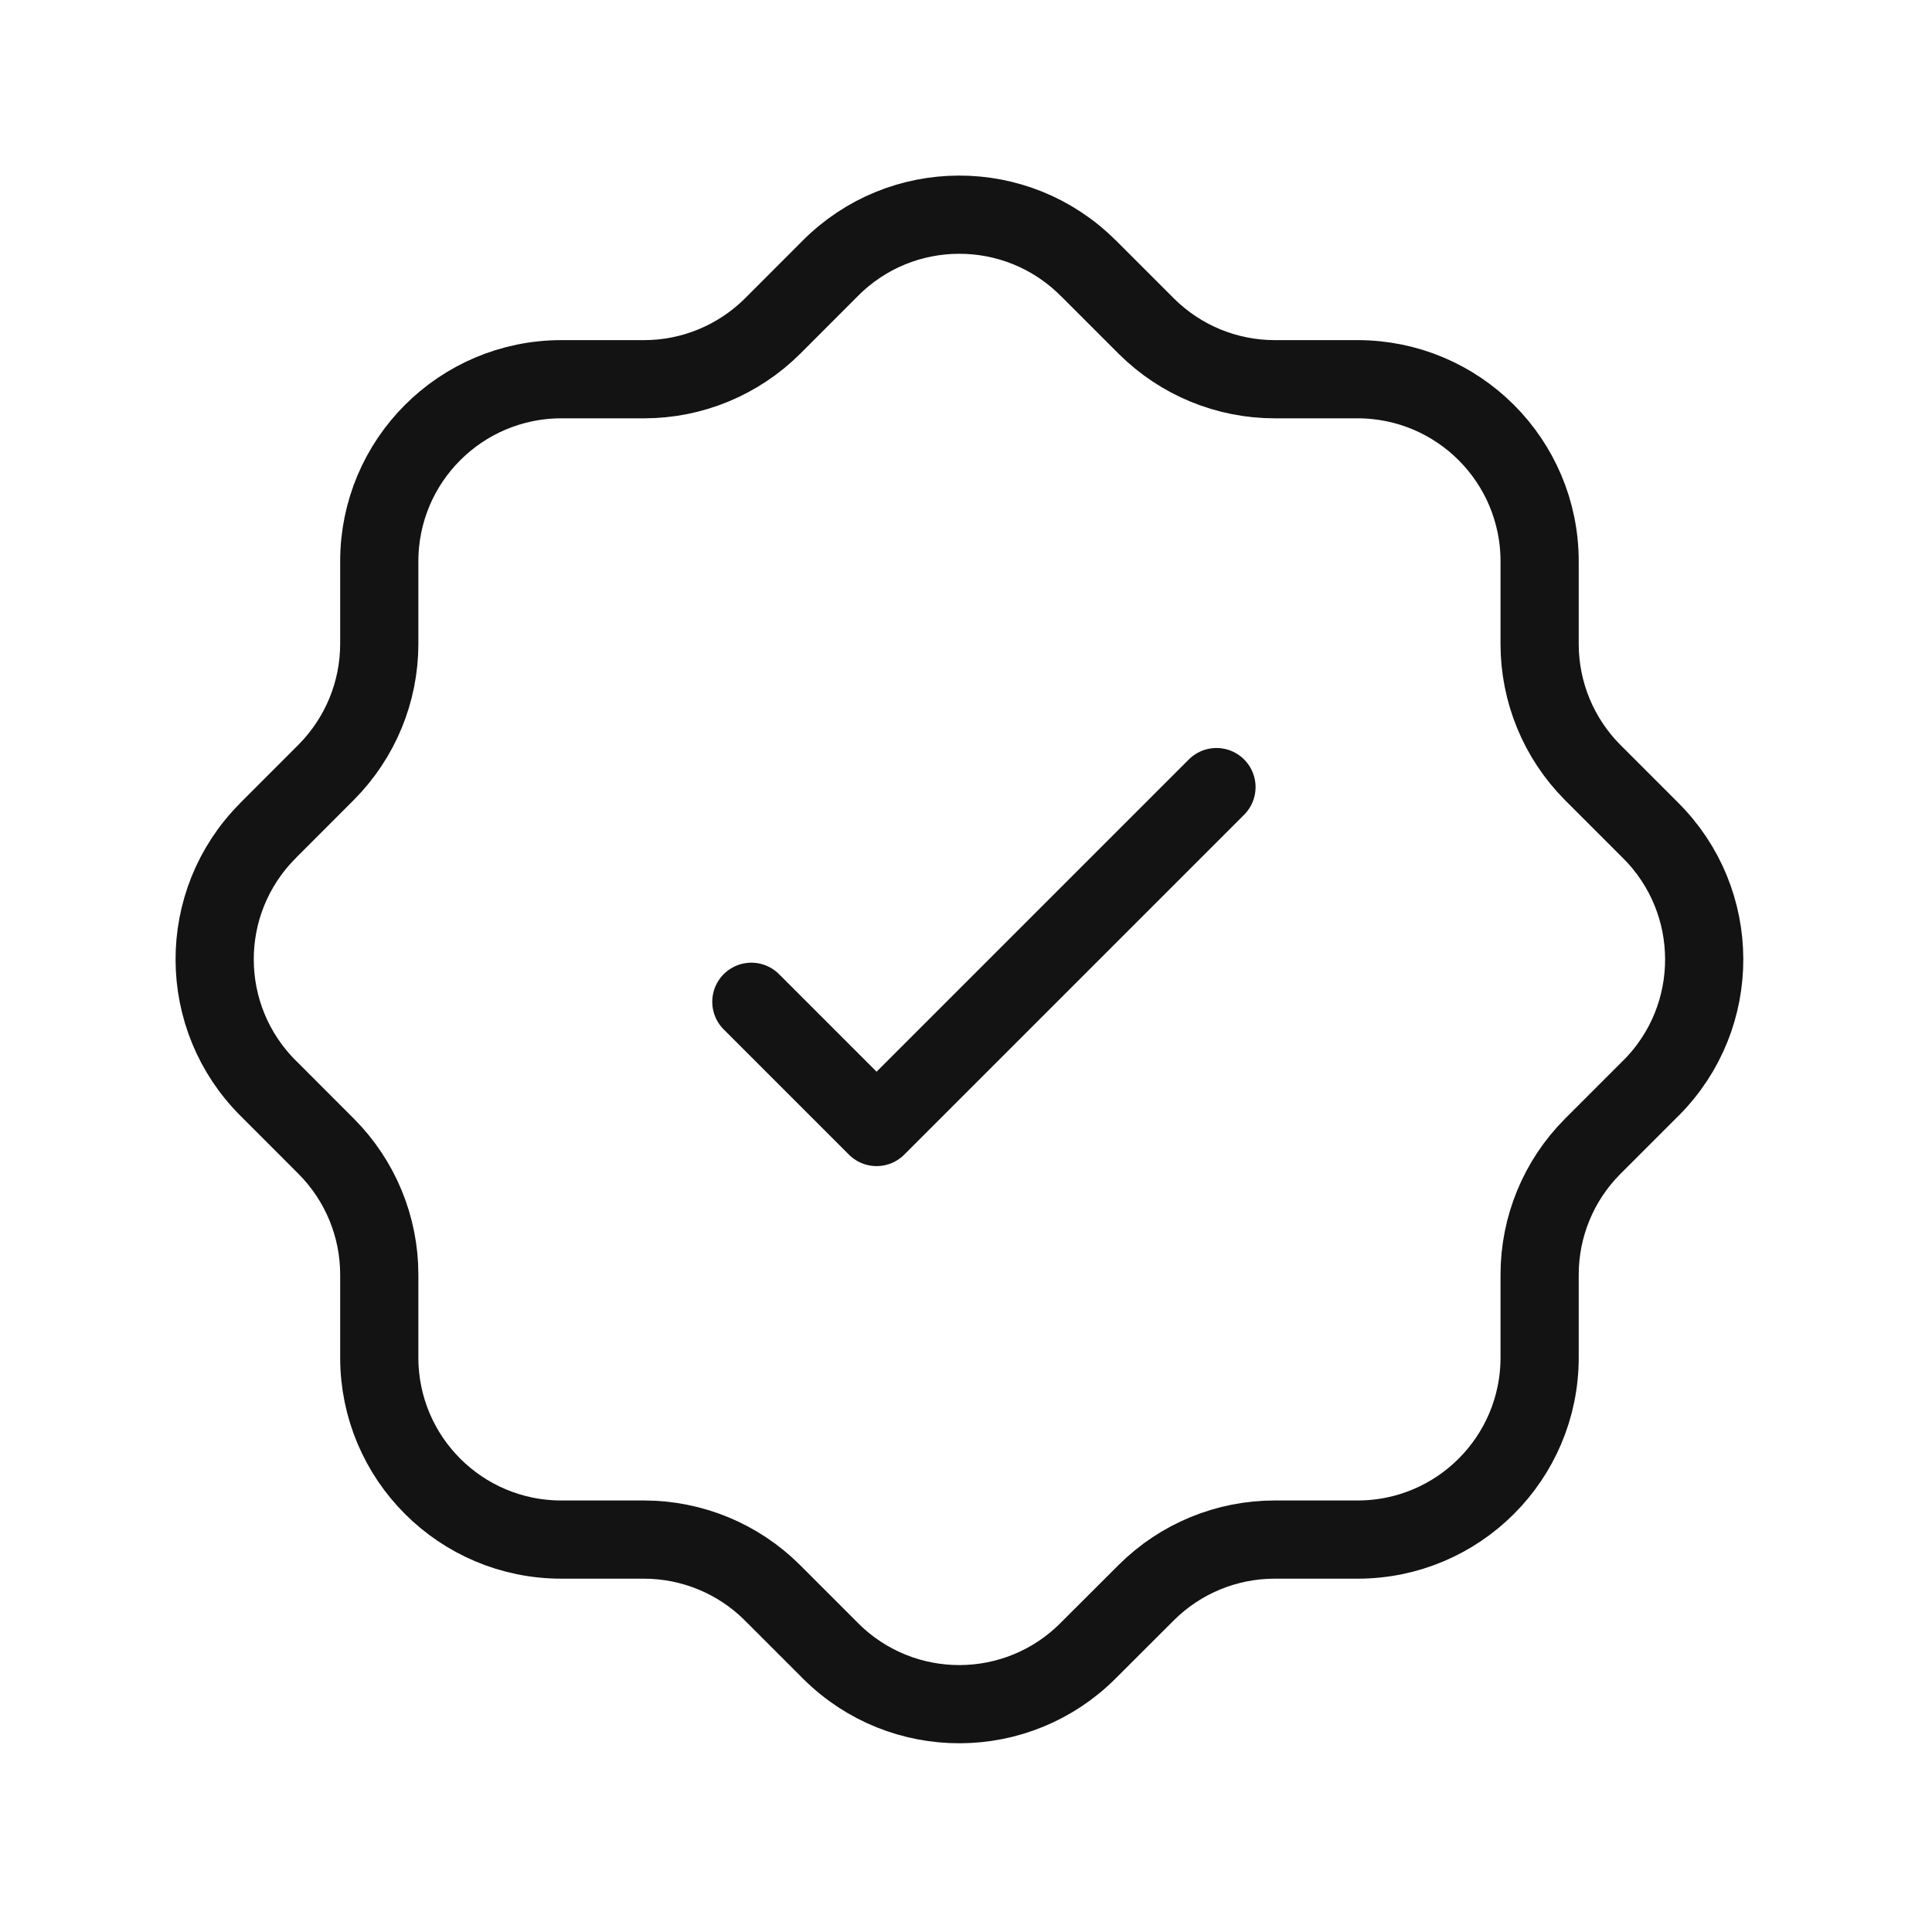 <svg width="42" height="42" viewBox="0 0 42 42" fill="none" xmlns="http://www.w3.org/2000/svg">
<path d="M8.245 12.203C8.245 10.017 10.016 8.246 12.202 8.244H14.003C15.047 8.244 16.048 7.829 16.79 7.094L18.049 5.834C19.59 4.284 22.096 4.277 23.647 5.819L23.649 5.82L23.664 5.834L24.924 7.094C25.666 7.831 26.667 8.244 27.712 8.244H29.511C31.697 8.244 33.47 10.015 33.47 12.203V14C33.47 15.045 33.883 16.047 34.619 16.789L35.879 18.049C37.43 19.591 37.439 22.097 35.897 23.648L35.895 23.649L35.879 23.665L34.619 24.925C33.883 25.665 33.47 26.666 33.47 27.711V29.512C33.47 31.698 31.699 33.469 29.513 33.469H29.511H27.709C26.664 33.469 25.661 33.883 24.921 34.62L23.661 35.878C22.121 37.429 19.617 37.438 18.066 35.899C18.064 35.898 18.063 35.896 18.061 35.894L18.045 35.878L16.787 34.62C16.047 33.883 15.044 33.47 13.999 33.469H12.202C10.016 33.469 8.245 31.698 8.245 29.512V27.708C8.245 26.663 7.83 25.662 7.094 24.922L5.835 23.662C4.285 22.122 4.276 19.617 5.816 18.067C5.816 18.065 5.818 18.063 5.82 18.062L5.835 18.046L7.094 16.786C7.83 16.044 8.245 15.043 8.245 13.996V12.203" stroke="#131313" stroke-width="1.7" stroke-linecap="round" stroke-linejoin="round"/>
<path d="M16.334 21.778L19.056 24.5L26.445 17.111" stroke="#131313" stroke-width="1.7" stroke-linecap="round" stroke-linejoin="round"/>
</svg>
